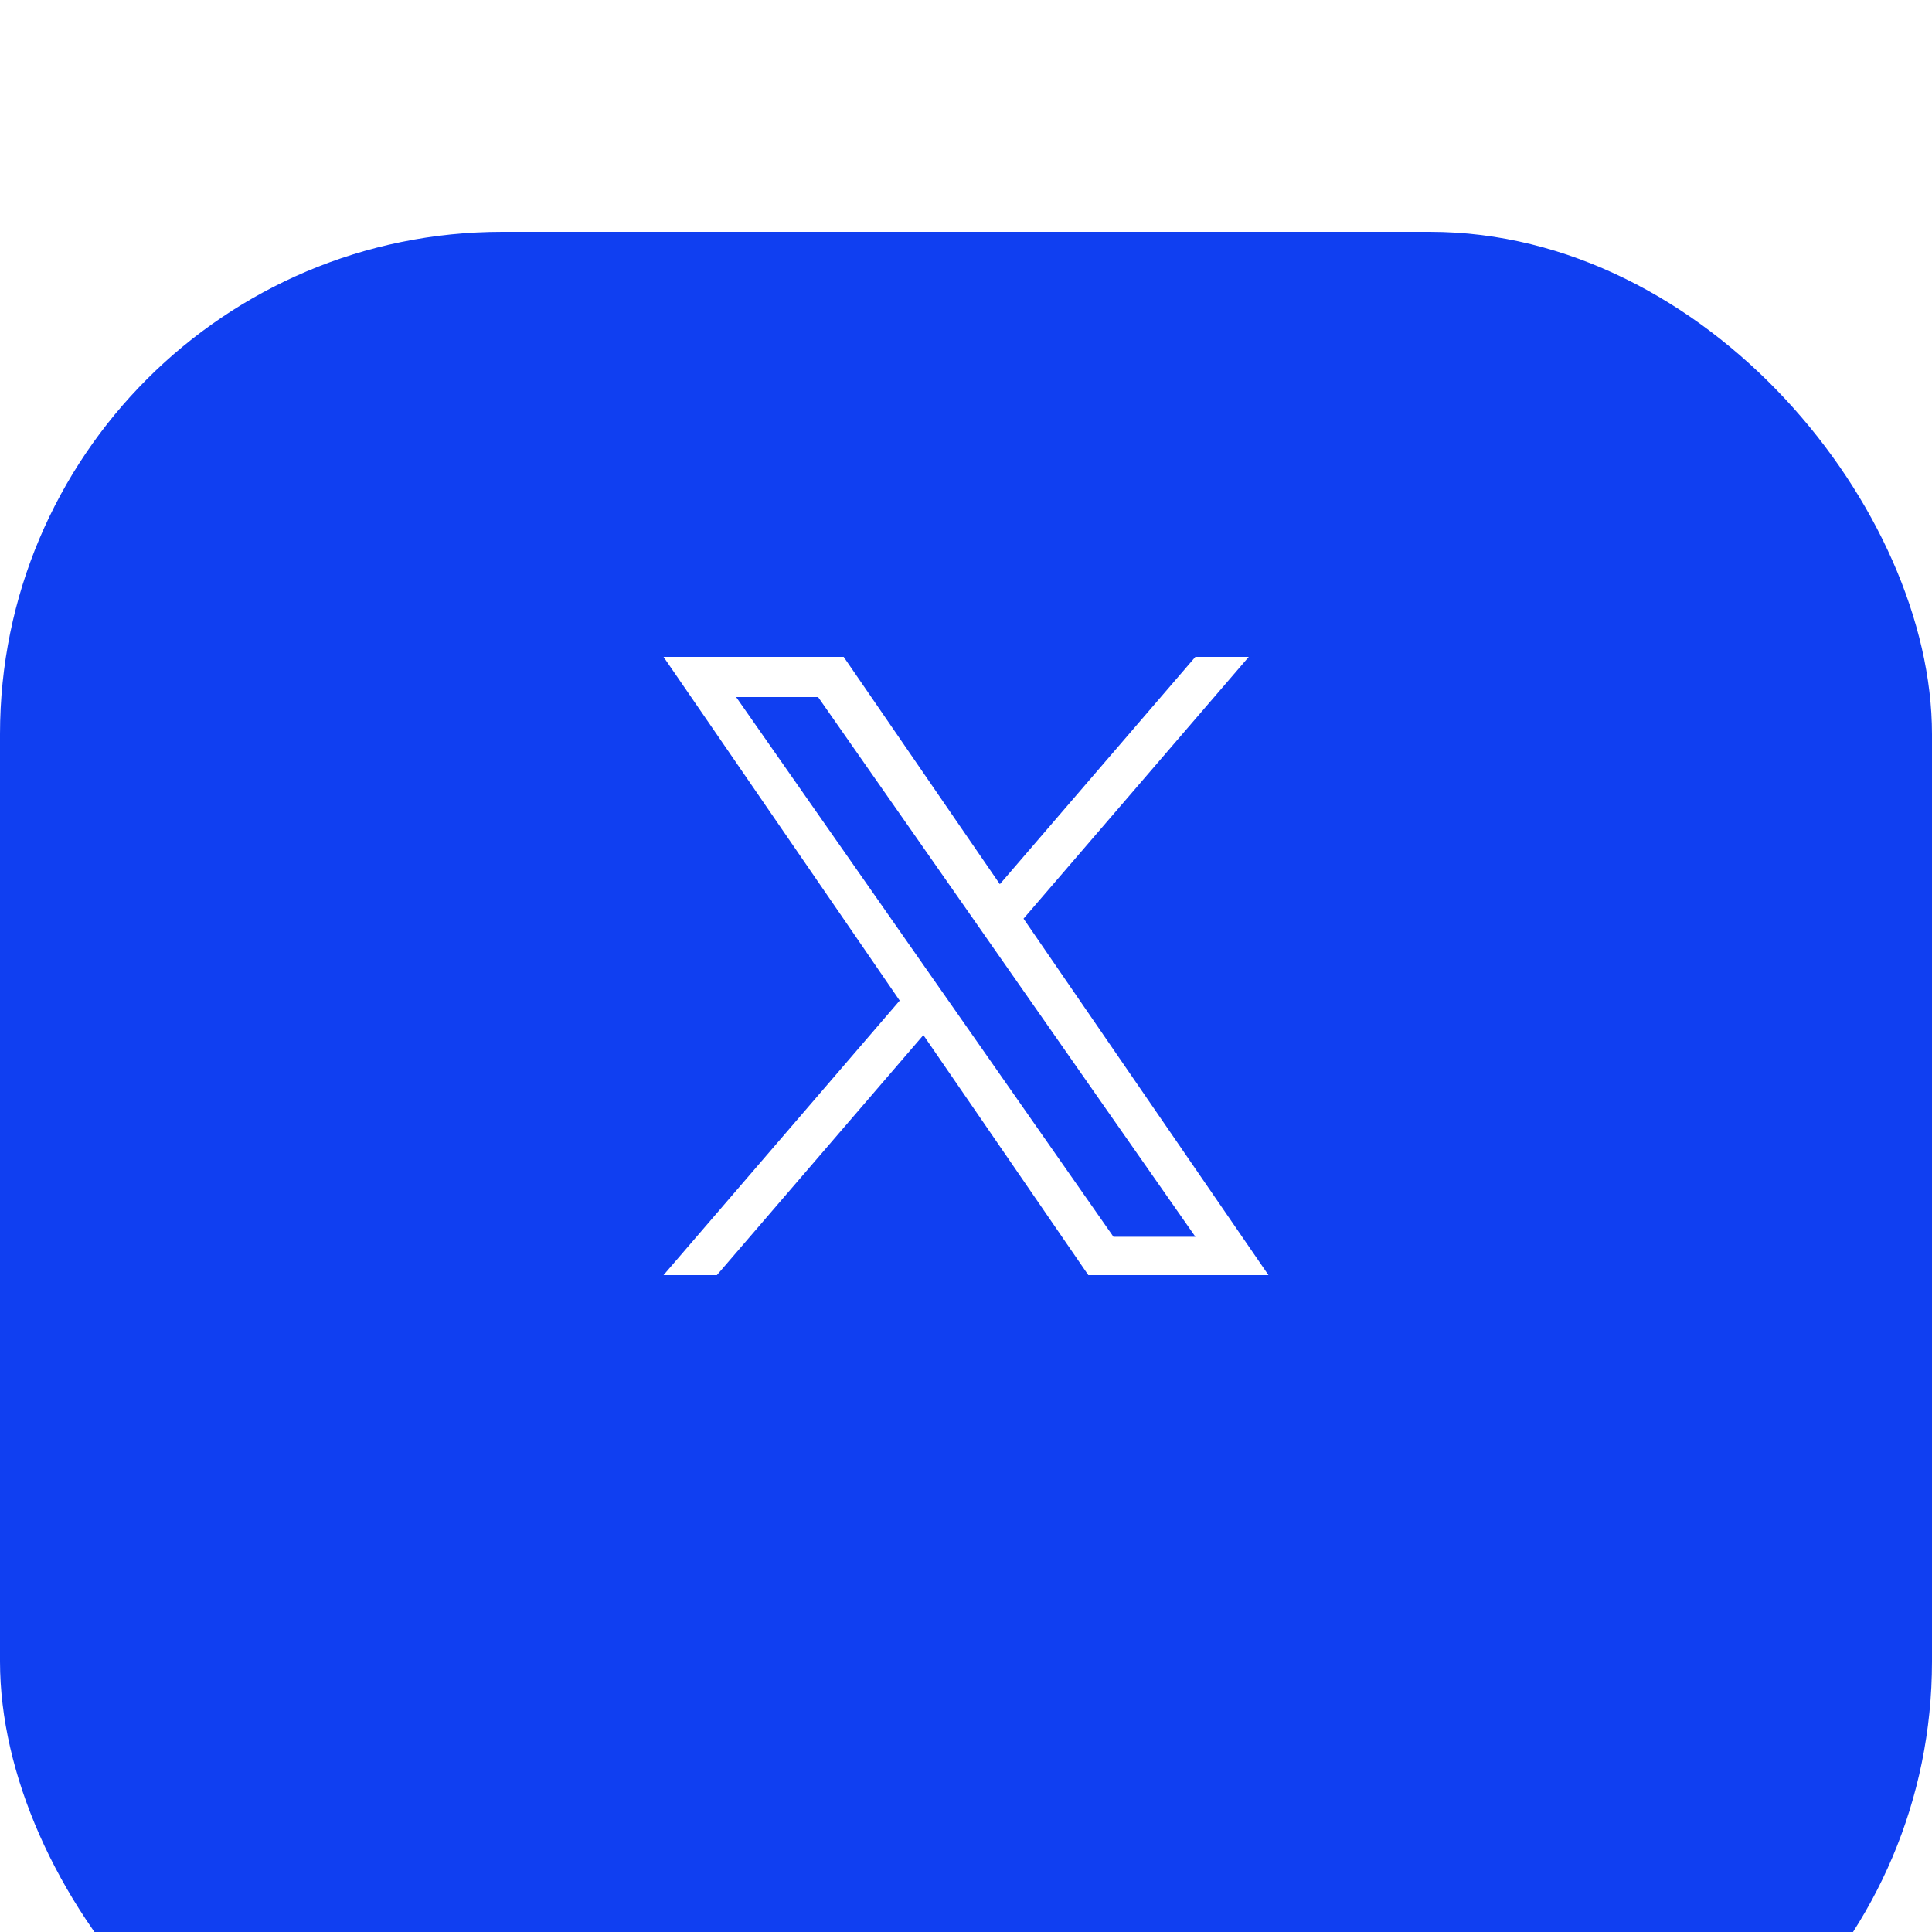 <svg width="50" height="50" viewBox="0 0 50 50" fill="none" xmlns="http://www.w3.org/2000/svg">
<g filter="url(#filter0_i_231_101)">
<rect width="50" height="50" rx="13" fill="#103FF1"/>
</g>
<g clip-path="url(#clip0_231_101)">
<path d="M26.489 23.775L32.318 17H30.936L25.876 22.883L21.834 17H17.172L23.284 25.895L17.172 33H18.553L23.897 26.788L28.166 33H32.828L26.489 23.775H26.489ZM24.598 25.974L23.978 25.088L19.051 18.04H21.172L25.149 23.728L25.768 24.614L30.937 32.008H28.816L24.598 25.974V25.974Z" fill="white"/>
</g>
<defs>
<filter id="filter0_i_231_101" x="0" y="0" width="50" height="56" filterUnits="userSpaceOnUse" color-interpolation-filters="sRGB">
<feFlood flood-opacity="0" result="BackgroundImageFix"/>
<feBlend mode="normal" in="SourceGraphic" in2="BackgroundImageFix" result="shape"/>
<feColorMatrix in="SourceAlpha" type="matrix" values="0 0 0 0 0 0 0 0 0 0 0 0 0 0 0 0 0 0 127 0" result="hardAlpha"/>
<feOffset dy="6"/>
<feGaussianBlur stdDeviation="11.15"/>
<feComposite in2="hardAlpha" operator="arithmetic" k2="-1" k3="1"/>
<feColorMatrix type="matrix" values="0 0 0 0 1 0 0 0 0 1 0 0 0 0 1 0 0 0 0.35 0"/>
<feBlend mode="normal" in2="shape" result="effect1_innerShadow_231_101"/>
</filter>
<clipPath id="clip0_231_101">
<rect width="16" height="16" fill="white" transform="translate(17 17)"/>
</clipPath>
</defs>
</svg>

